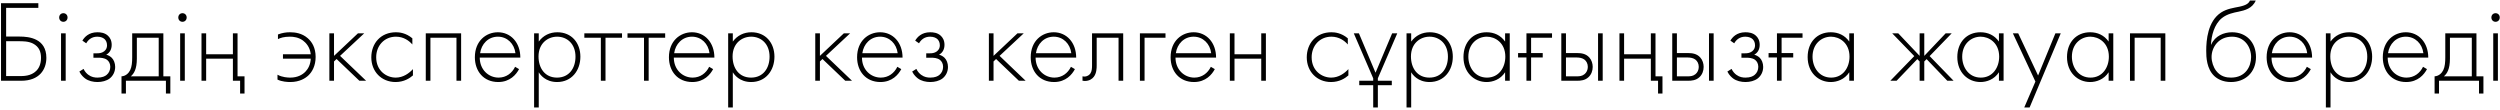 <?xml version="1.0" encoding="UTF-8"?> <svg xmlns="http://www.w3.org/2000/svg" width="774" height="34" viewBox="0 0 774 34" fill="none"> <path d="M0.314 25H6.578C12.194 25 14.354 21.508 14.354 17.908C14.354 11.896 8.99 11.32 6.074 11.32H1.898V2.428H11.87V0.988H0.314V25ZM1.898 12.76H5.642C7.118 12.76 8.774 12.76 10.214 13.48C12.158 14.488 12.698 16.108 12.698 17.908C12.698 19.924 11.978 21.22 11.186 21.976C9.566 23.56 7.334 23.56 5.93 23.56H1.898V12.76ZM18.897 10.312V25H20.337V10.312H18.897ZM19.617 6.748C20.337 6.748 20.913 6.208 20.913 5.416C20.913 4.624 20.337 4.084 19.617 4.084C18.897 4.084 18.321 4.624 18.321 5.416C18.321 6.208 18.897 6.748 19.617 6.748ZM26.694 13.408C27.27 12.364 28.35 11.356 30.114 11.356C31.338 11.356 32.022 11.788 32.382 12.112C32.706 12.436 33.138 13.012 33.138 14.02C33.138 14.704 32.922 15.352 32.238 15.892C31.482 16.468 30.618 16.504 30.042 16.504H28.926V17.872H30.438C31.194 17.872 32.31 17.908 33.138 18.52C33.714 18.952 34.146 19.708 34.146 20.68C34.146 21.688 33.75 22.588 32.994 23.2C32.526 23.596 31.662 24.028 30.186 24.028C29.322 24.028 28.35 23.884 27.414 23.2C26.946 22.876 26.298 22.264 25.866 21.328L24.57 22.156C25.146 23.344 25.974 23.992 26.334 24.28C27.378 25.072 28.854 25.396 30.186 25.396C31.59 25.396 32.958 25.036 33.93 24.316C35.01 23.488 35.658 22.192 35.658 20.716C35.658 19.564 35.226 18.52 34.614 17.908C34.146 17.44 33.498 17.08 32.886 16.936C33.966 16.36 34.578 15.28 34.578 13.876C34.578 12.472 34.002 11.572 33.39 11.032C32.418 10.132 31.122 9.988 30.15 9.988C27.45 9.988 26.118 11.536 25.506 12.58L26.694 13.408ZM40.928 10.312V17.728C40.928 19.24 40.82 20.644 40.316 21.688C39.884 22.588 38.984 23.56 37.616 23.632V28.96H38.984V25H51.368V28.96H52.736V23.632H50.576V10.312H40.928ZM49.136 23.632H40.496C41.468 22.804 42.368 21.4 42.368 18.16V11.68H49.136V23.632ZM55.776 10.312V25H57.216V10.312H55.776ZM56.496 6.748C57.216 6.748 57.792 6.208 57.792 5.416C57.792 4.624 57.216 4.084 56.496 4.084C55.776 4.084 55.2 4.624 55.2 5.416C55.2 6.208 55.776 6.748 56.496 6.748ZM62.385 25H63.825V18.16H72.105V25H74.337V28.96H75.705V23.632H73.545V10.312H72.105V16.792H63.825V10.312H62.385V25ZM85.911 24.64C87.315 25.324 89.079 25.396 89.871 25.396C92.787 25.396 94.587 24.208 95.523 23.308C96.603 22.264 97.719 20.428 97.719 17.62C97.719 14.776 96.567 12.94 95.271 11.824C93.507 10.276 91.383 9.988 89.763 9.988C88.539 9.988 87.387 10.168 86.055 10.672V12.112C86.811 11.716 87.927 11.356 89.763 11.356C90.915 11.356 92.391 11.536 93.795 12.544C94.659 13.192 95.955 14.488 96.207 16.792H87.603V18.16H96.207C96.135 19.996 95.379 21.328 94.623 22.12C93.687 23.128 92.139 24.028 89.871 24.028C89.151 24.028 87.387 23.956 85.911 23.128V24.64ZM101.971 10.312V25H103.411V19.024L104.203 18.268L111.259 25H113.347L105.283 17.296L112.771 10.312H110.827L103.411 17.296V10.312H101.971ZM127.665 11.86C125.649 10.168 123.633 9.988 122.589 9.988C117.873 9.988 114.957 13.408 114.957 17.764C114.957 22.12 118.053 25.396 122.481 25.396C125.073 25.396 126.873 24.208 127.845 23.344V21.4C126.693 22.66 124.857 24.028 122.517 24.028C119.673 24.028 116.469 21.94 116.469 17.728C116.469 14.128 118.989 11.356 122.589 11.356C125.001 11.356 126.693 12.652 127.665 13.768V11.86ZM131.819 25H133.259V11.68H141.323V25H142.763V10.312H131.819V25ZM161.095 17.836C161.095 13.156 158.107 9.988 154.147 9.988C150.547 9.988 147.019 12.616 147.019 17.728C147.019 22.012 149.683 25.396 154.255 25.396C157.891 25.396 159.835 23.056 160.699 21.4L159.475 20.68C158.539 22.624 156.739 24.028 154.363 24.028C151.267 24.028 148.531 21.58 148.531 17.836H161.095ZM148.639 16.468C149.035 13.624 151.159 11.356 154.147 11.356C157.063 11.356 159.223 13.552 159.583 16.468H148.639ZM166.798 22.372C167.23 23.092 168.85 25.396 172.486 25.396C176.95 25.396 179.686 21.868 179.686 17.548C179.686 13.3 176.986 9.988 172.558 9.988C170.218 9.988 168.202 10.96 166.798 12.868V10.312H165.358V33.28H166.798V22.372ZM172.45 24.028C168.742 24.028 166.726 21.148 166.726 17.476C166.726 13.408 169.606 11.356 172.486 11.356C175.51 11.356 178.174 13.516 178.174 17.548C178.174 21.148 176.158 24.028 172.45 24.028ZM186.025 25H187.465V11.68H192.577V10.312H180.913V11.68H186.025V25ZM199.384 25H200.824V11.68H205.936V10.312H194.272V11.68H199.384V25ZM221.177 17.836C221.177 13.156 218.189 9.988 214.229 9.988C210.629 9.988 207.101 12.616 207.101 17.728C207.101 22.012 209.765 25.396 214.337 25.396C217.973 25.396 219.917 23.056 220.781 21.4L219.557 20.68C218.621 22.624 216.821 24.028 214.445 24.028C211.349 24.028 208.613 21.58 208.613 17.836H221.177ZM208.721 16.468C209.117 13.624 211.241 11.356 214.229 11.356C217.145 11.356 219.305 13.552 219.665 16.468H208.721ZM226.88 22.372C227.312 23.092 228.932 25.396 232.568 25.396C237.032 25.396 239.768 21.868 239.768 17.548C239.768 13.3 237.068 9.988 232.64 9.988C230.3 9.988 228.284 10.96 226.88 12.868V10.312H225.44V33.28H226.88V22.372ZM232.532 24.028C228.824 24.028 226.808 21.148 226.808 17.476C226.808 13.408 229.688 11.356 232.568 11.356C235.592 11.356 238.256 13.516 238.256 17.548C238.256 21.148 236.24 24.028 232.532 24.028ZM252.405 10.312V25H253.845V19.024L254.637 18.268L261.693 25H263.781L255.717 17.296L263.205 10.312H261.261L253.845 17.296V10.312H252.405ZM279.431 17.836C279.431 13.156 276.443 9.988 272.483 9.988C268.883 9.988 265.355 12.616 265.355 17.728C265.355 22.012 268.019 25.396 272.591 25.396C276.227 25.396 278.171 23.056 279.035 21.4L277.811 20.68C276.875 22.624 275.075 24.028 272.699 24.028C269.603 24.028 266.867 21.58 266.867 17.836H279.431ZM266.975 16.468C267.371 13.624 269.495 11.356 272.483 11.356C275.399 11.356 277.559 13.552 277.919 16.468H266.975ZM284.53 13.408C285.106 12.364 286.186 11.356 287.95 11.356C289.174 11.356 289.858 11.788 290.218 12.112C290.542 12.436 290.974 13.012 290.974 14.02C290.974 14.704 290.758 15.352 290.074 15.892C289.318 16.468 288.454 16.504 287.878 16.504H286.762V17.872H288.274C289.03 17.872 290.146 17.908 290.974 18.52C291.55 18.952 291.982 19.708 291.982 20.68C291.982 21.688 291.586 22.588 290.83 23.2C290.362 23.596 289.498 24.028 288.022 24.028C287.158 24.028 286.186 23.884 285.25 23.2C284.782 22.876 284.134 22.264 283.702 21.328L282.406 22.156C282.982 23.344 283.81 23.992 284.17 24.28C285.214 25.072 286.69 25.396 288.022 25.396C289.426 25.396 290.794 25.036 291.766 24.316C292.846 23.488 293.494 22.192 293.494 20.716C293.494 19.564 293.062 18.52 292.45 17.908C291.982 17.44 291.334 17.08 290.722 16.936C291.802 16.36 292.414 15.28 292.414 13.876C292.414 12.472 291.838 11.572 291.226 11.032C290.254 10.132 288.958 9.988 287.986 9.988C285.286 9.988 283.954 11.536 283.342 12.58L284.53 13.408ZM306.158 10.312V25H307.598V19.024L308.39 18.268L315.446 25H317.534L309.47 17.296L316.958 10.312H315.014L307.598 17.296V10.312H306.158ZM333.185 17.836C333.185 13.156 330.197 9.988 326.237 9.988C322.637 9.988 319.109 12.616 319.109 17.728C319.109 22.012 321.773 25.396 326.345 25.396C329.981 25.396 331.925 23.056 332.789 21.4L331.565 20.68C330.629 22.624 328.829 24.028 326.453 24.028C323.357 24.028 320.621 21.58 320.621 17.836H333.185ZM320.729 16.468C321.125 13.624 323.249 11.356 326.237 11.356C329.153 11.356 331.313 13.552 331.673 16.468H320.729ZM347.743 10.312H338.095V20.176C338.095 21.076 338.059 22.012 337.591 22.732C337.267 23.2 336.655 23.704 335.683 23.704C335.503 23.704 335.323 23.668 335.143 23.632V25C335.395 25.036 335.611 25.072 335.863 25.072C337.267 25.072 338.203 24.388 338.671 23.74C339.499 22.624 339.535 21.148 339.535 20.176V11.68H346.303V25H347.743V10.312ZM352.916 25H354.356V11.68H360.836V10.312H352.916V25ZM376.498 17.836C376.498 13.156 373.51 9.988 369.55 9.988C365.95 9.988 362.422 12.616 362.422 17.728C362.422 22.012 365.086 25.396 369.658 25.396C373.294 25.396 375.238 23.056 376.102 21.4L374.878 20.68C373.942 22.624 372.142 24.028 369.766 24.028C366.67 24.028 363.934 21.58 363.934 17.836H376.498ZM364.042 16.468C364.438 13.624 366.562 11.356 369.55 11.356C372.466 11.356 374.626 13.552 374.986 16.468H364.042ZM380.76 25H382.2V18.16H390.48V25H391.92V10.312H390.48V16.792H382.2V10.312H380.76V25ZM417.282 11.86C415.266 10.168 413.25 9.988 412.206 9.988C407.49 9.988 404.574 13.408 404.574 17.764C404.574 22.12 407.67 25.396 412.098 25.396C414.69 25.396 416.49 24.208 417.462 23.344V21.4C416.31 22.66 414.474 24.028 412.134 24.028C409.29 24.028 406.086 21.94 406.086 17.728C406.086 14.128 408.606 11.356 412.206 11.356C414.618 11.356 416.31 12.652 417.282 13.768V11.86ZM419.132 10.312L425.144 24.244V25H420.824V26.368H425.144V33.28H426.584V26.368H430.904V25H426.584V24.244L432.596 10.312H431.012L425.864 22.516L420.716 10.312H419.132ZM436.903 22.372C437.335 23.092 438.955 25.396 442.591 25.396C447.055 25.396 449.791 21.868 449.791 17.548C449.791 13.3 447.091 9.988 442.663 9.988C440.323 9.988 438.307 10.96 436.903 12.868V10.312H435.463V33.28H436.903V22.372ZM442.555 24.028C438.847 24.028 436.831 21.148 436.831 17.476C436.831 13.408 439.711 11.356 442.591 11.356C445.615 11.356 448.279 13.516 448.279 17.548C448.279 21.148 446.263 24.028 442.555 24.028ZM465.978 12.868C464.574 10.888 462.558 9.988 460.254 9.988C455.97 9.988 453.09 13.12 453.09 17.656C453.09 22.48 456.402 25.396 460.254 25.396C462.162 25.396 464.502 24.64 465.978 22.372V25H467.418V10.312H465.978V12.868ZM460.326 11.356C462.846 11.356 466.05 13.192 466.05 17.548C466.05 20.932 464.034 24.028 460.362 24.028C456.654 24.028 454.602 20.86 454.602 17.548C454.602 13.552 457.41 11.356 460.326 11.356ZM472.588 25H474.028V17.8H477.628V16.432H474.028V11.68H480.508V10.312H472.588V16.432H469.996V17.8H472.588V25ZM483.381 10.312V25H488.277C489.393 25 490.725 24.892 491.805 23.884C492.669 23.092 493.101 21.904 493.101 20.716C493.101 19.708 492.777 18.592 492.057 17.8C490.977 16.576 489.465 16.432 488.313 16.432H484.821V10.312H483.381ZM484.821 23.632V17.8H488.205C489.033 17.8 489.933 17.98 490.545 18.448C491.157 18.916 491.589 19.708 491.589 20.716C491.589 21.688 491.157 22.48 490.581 22.948C489.861 23.56 488.997 23.632 488.277 23.632H484.821ZM494.757 10.312V25H496.197V10.312H494.757ZM501.381 25H502.821V18.16H511.101V25H513.333V28.96H514.701V23.632H512.541V10.312H511.101V16.792H502.821V10.312H501.381V25ZM517.729 10.312V25H522.625C523.741 25 525.073 24.892 526.153 23.884C527.017 23.092 527.449 21.904 527.449 20.716C527.449 19.708 527.125 18.592 526.405 17.8C525.325 16.576 523.813 16.432 522.661 16.432H519.169V10.312H517.729ZM519.169 23.632V17.8H522.553C523.381 17.8 524.281 17.98 524.893 18.448C525.505 18.916 525.937 19.708 525.937 20.716C525.937 21.688 525.505 22.48 524.929 22.948C524.209 23.56 523.345 23.632 522.625 23.632H519.169ZM529.105 10.312V25H530.545V10.312H529.105ZM536.917 13.408C537.493 12.364 538.573 11.356 540.337 11.356C541.561 11.356 542.245 11.788 542.605 12.112C542.929 12.436 543.361 13.012 543.361 14.02C543.361 14.704 543.145 15.352 542.461 15.892C541.705 16.468 540.841 16.504 540.265 16.504H539.149V17.872H540.661C541.417 17.872 542.533 17.908 543.361 18.52C543.937 18.952 544.369 19.708 544.369 20.68C544.369 21.688 543.973 22.588 543.217 23.2C542.749 23.596 541.885 24.028 540.409 24.028C539.545 24.028 538.573 23.884 537.637 23.2C537.169 22.876 536.521 22.264 536.089 21.328L534.793 22.156C535.369 23.344 536.197 23.992 536.557 24.28C537.601 25.072 539.077 25.396 540.409 25.396C541.813 25.396 543.181 25.036 544.153 24.316C545.233 23.488 545.881 22.192 545.881 20.716C545.881 19.564 545.449 18.52 544.837 17.908C544.369 17.44 543.721 17.08 543.109 16.936C544.189 16.36 544.801 15.28 544.801 13.876C544.801 12.472 544.225 11.572 543.613 11.032C542.641 10.132 541.345 9.988 540.373 9.988C537.673 9.988 536.341 11.536 535.729 12.58L536.917 13.408ZM550.143 25H551.583V17.8H555.183V16.432H551.583V11.68H558.063V10.312H550.143V16.432H547.551V17.8H550.143V25ZM572.536 12.868C571.132 10.888 569.116 9.988 566.812 9.988C562.528 9.988 559.648 13.12 559.648 17.656C559.648 22.48 562.96 25.396 566.812 25.396C568.72 25.396 571.06 24.64 572.536 22.372V25H573.976V10.312H572.536V12.868ZM566.884 11.356C569.404 11.356 572.608 13.192 572.608 17.548C572.608 20.932 570.592 24.028 566.92 24.028C563.212 24.028 561.16 20.86 561.16 17.548C561.16 13.552 563.968 11.356 566.884 11.356ZM594.317 10.312V17.296L587.693 10.312H585.821L592.661 17.368L585.245 25H587.189L593.597 18.304L594.317 19.024V25H595.757V19.024L596.477 18.304L602.885 25H604.829L597.413 17.368L604.253 10.312H602.381L595.757 17.296V10.312H594.317ZM618.872 12.868C617.468 10.888 615.452 9.988 613.148 9.988C608.864 9.988 605.984 13.12 605.984 17.656C605.984 22.48 609.296 25.396 613.148 25.396C615.056 25.396 617.396 24.64 618.872 22.372V25H620.312V10.312H618.872V12.868ZM613.22 11.356C615.74 11.356 618.944 13.192 618.944 17.548C618.944 20.932 616.928 24.028 613.256 24.028C609.548 24.028 607.496 20.86 607.496 17.548C607.496 13.552 610.304 11.356 613.22 11.356ZM626.707 33.28H628.363L638.011 10.312H636.355L630.991 23.38L624.835 10.312H623.179L630.163 25.252L626.707 33.28ZM652.833 12.868C651.429 10.888 649.413 9.988 647.109 9.988C642.825 9.988 639.945 13.12 639.945 17.656C639.945 22.48 643.257 25.396 647.109 25.396C649.017 25.396 651.357 24.64 652.833 22.372V25H654.273V10.312H652.833V12.868ZM647.181 11.356C649.701 11.356 652.905 13.192 652.905 17.548C652.905 20.932 650.889 24.028 647.217 24.028C643.509 24.028 641.457 20.86 641.457 17.548C641.457 13.552 644.265 11.356 647.181 11.356ZM659.444 25H660.884V11.68H668.948V25H670.388V10.312H659.444V25ZM684.523 13.804C684.631 11.14 685.495 7.54 687.907 5.596C689.527 4.3 691.615 3.904 693.055 3.616C694.891 3.22 697.303 2.68 698.383 0.16H696.583C696.223 0.988 695.539 1.6 693.343 2.068C691.543 2.428 689.419 2.716 687.655 3.868C683.515 6.568 683.047 12.436 683.047 15.712C683.047 17.692 683.155 21.292 685.567 23.56C686.539 24.46 688.195 25.396 690.715 25.396C695.035 25.396 698.455 22.48 698.455 17.656C698.455 13.12 695.503 9.988 691.039 9.988C688.519 9.988 685.747 11.104 684.595 13.804H684.523ZM690.715 24.028C689.311 24.028 687.511 23.74 686.107 21.904C685.279 20.824 684.703 19.168 684.703 17.656C684.703 14.632 686.863 11.356 691.039 11.356C694.891 11.356 696.943 14.524 696.943 17.656C696.943 20.572 695.215 24.028 690.715 24.028ZM715.826 17.836C715.826 13.156 712.838 9.988 708.878 9.988C705.278 9.988 701.75 12.616 701.75 17.728C701.75 22.012 704.414 25.396 708.986 25.396C712.622 25.396 714.566 23.056 715.43 21.4L714.206 20.68C713.27 22.624 711.47 24.028 709.094 24.028C705.998 24.028 703.262 21.58 703.262 17.836H715.826ZM703.37 16.468C703.766 13.624 705.89 11.356 708.878 11.356C711.794 11.356 713.954 13.552 714.314 16.468H703.37ZM721.528 22.372C721.96 23.092 723.58 25.396 727.216 25.396C731.68 25.396 734.416 21.868 734.416 17.548C734.416 13.3 731.716 9.988 727.288 9.988C724.948 9.988 722.932 10.96 721.528 12.868V10.312H720.088V33.28H721.528V22.372ZM727.18 24.028C723.472 24.028 721.456 21.148 721.456 17.476C721.456 13.408 724.336 11.356 727.216 11.356C730.24 11.356 732.904 13.516 732.904 17.548C732.904 21.148 730.888 24.028 727.18 24.028ZM751.791 17.836C751.791 13.156 748.803 9.988 744.843 9.988C741.243 9.988 737.715 12.616 737.715 17.728C737.715 22.012 740.379 25.396 744.951 25.396C748.587 25.396 750.531 23.056 751.395 21.4L750.171 20.68C749.235 22.624 747.435 24.028 745.059 24.028C741.963 24.028 739.227 21.58 739.227 17.836H751.791ZM739.335 16.468C739.731 13.624 741.855 11.356 744.843 11.356C747.759 11.356 749.919 13.552 750.279 16.468H739.335ZM757.061 10.312V17.728C757.061 19.24 756.953 20.644 756.449 21.688C756.017 22.588 755.117 23.56 753.749 23.632V28.96H755.117V25H767.501V28.96H768.869V23.632H766.709V10.312H757.061ZM765.269 23.632H756.629C757.601 22.804 758.501 21.4 758.501 18.16V11.68H765.269V23.632ZM771.908 10.312V25H773.348V10.312H771.908ZM772.628 6.748C773.348 6.748 773.924 6.208 773.924 5.416C773.924 4.624 773.348 4.084 772.628 4.084C771.908 4.084 771.332 4.624 771.332 5.416C771.332 6.208 771.908 6.748 772.628 6.748Z" fill="black"></path> </svg> 